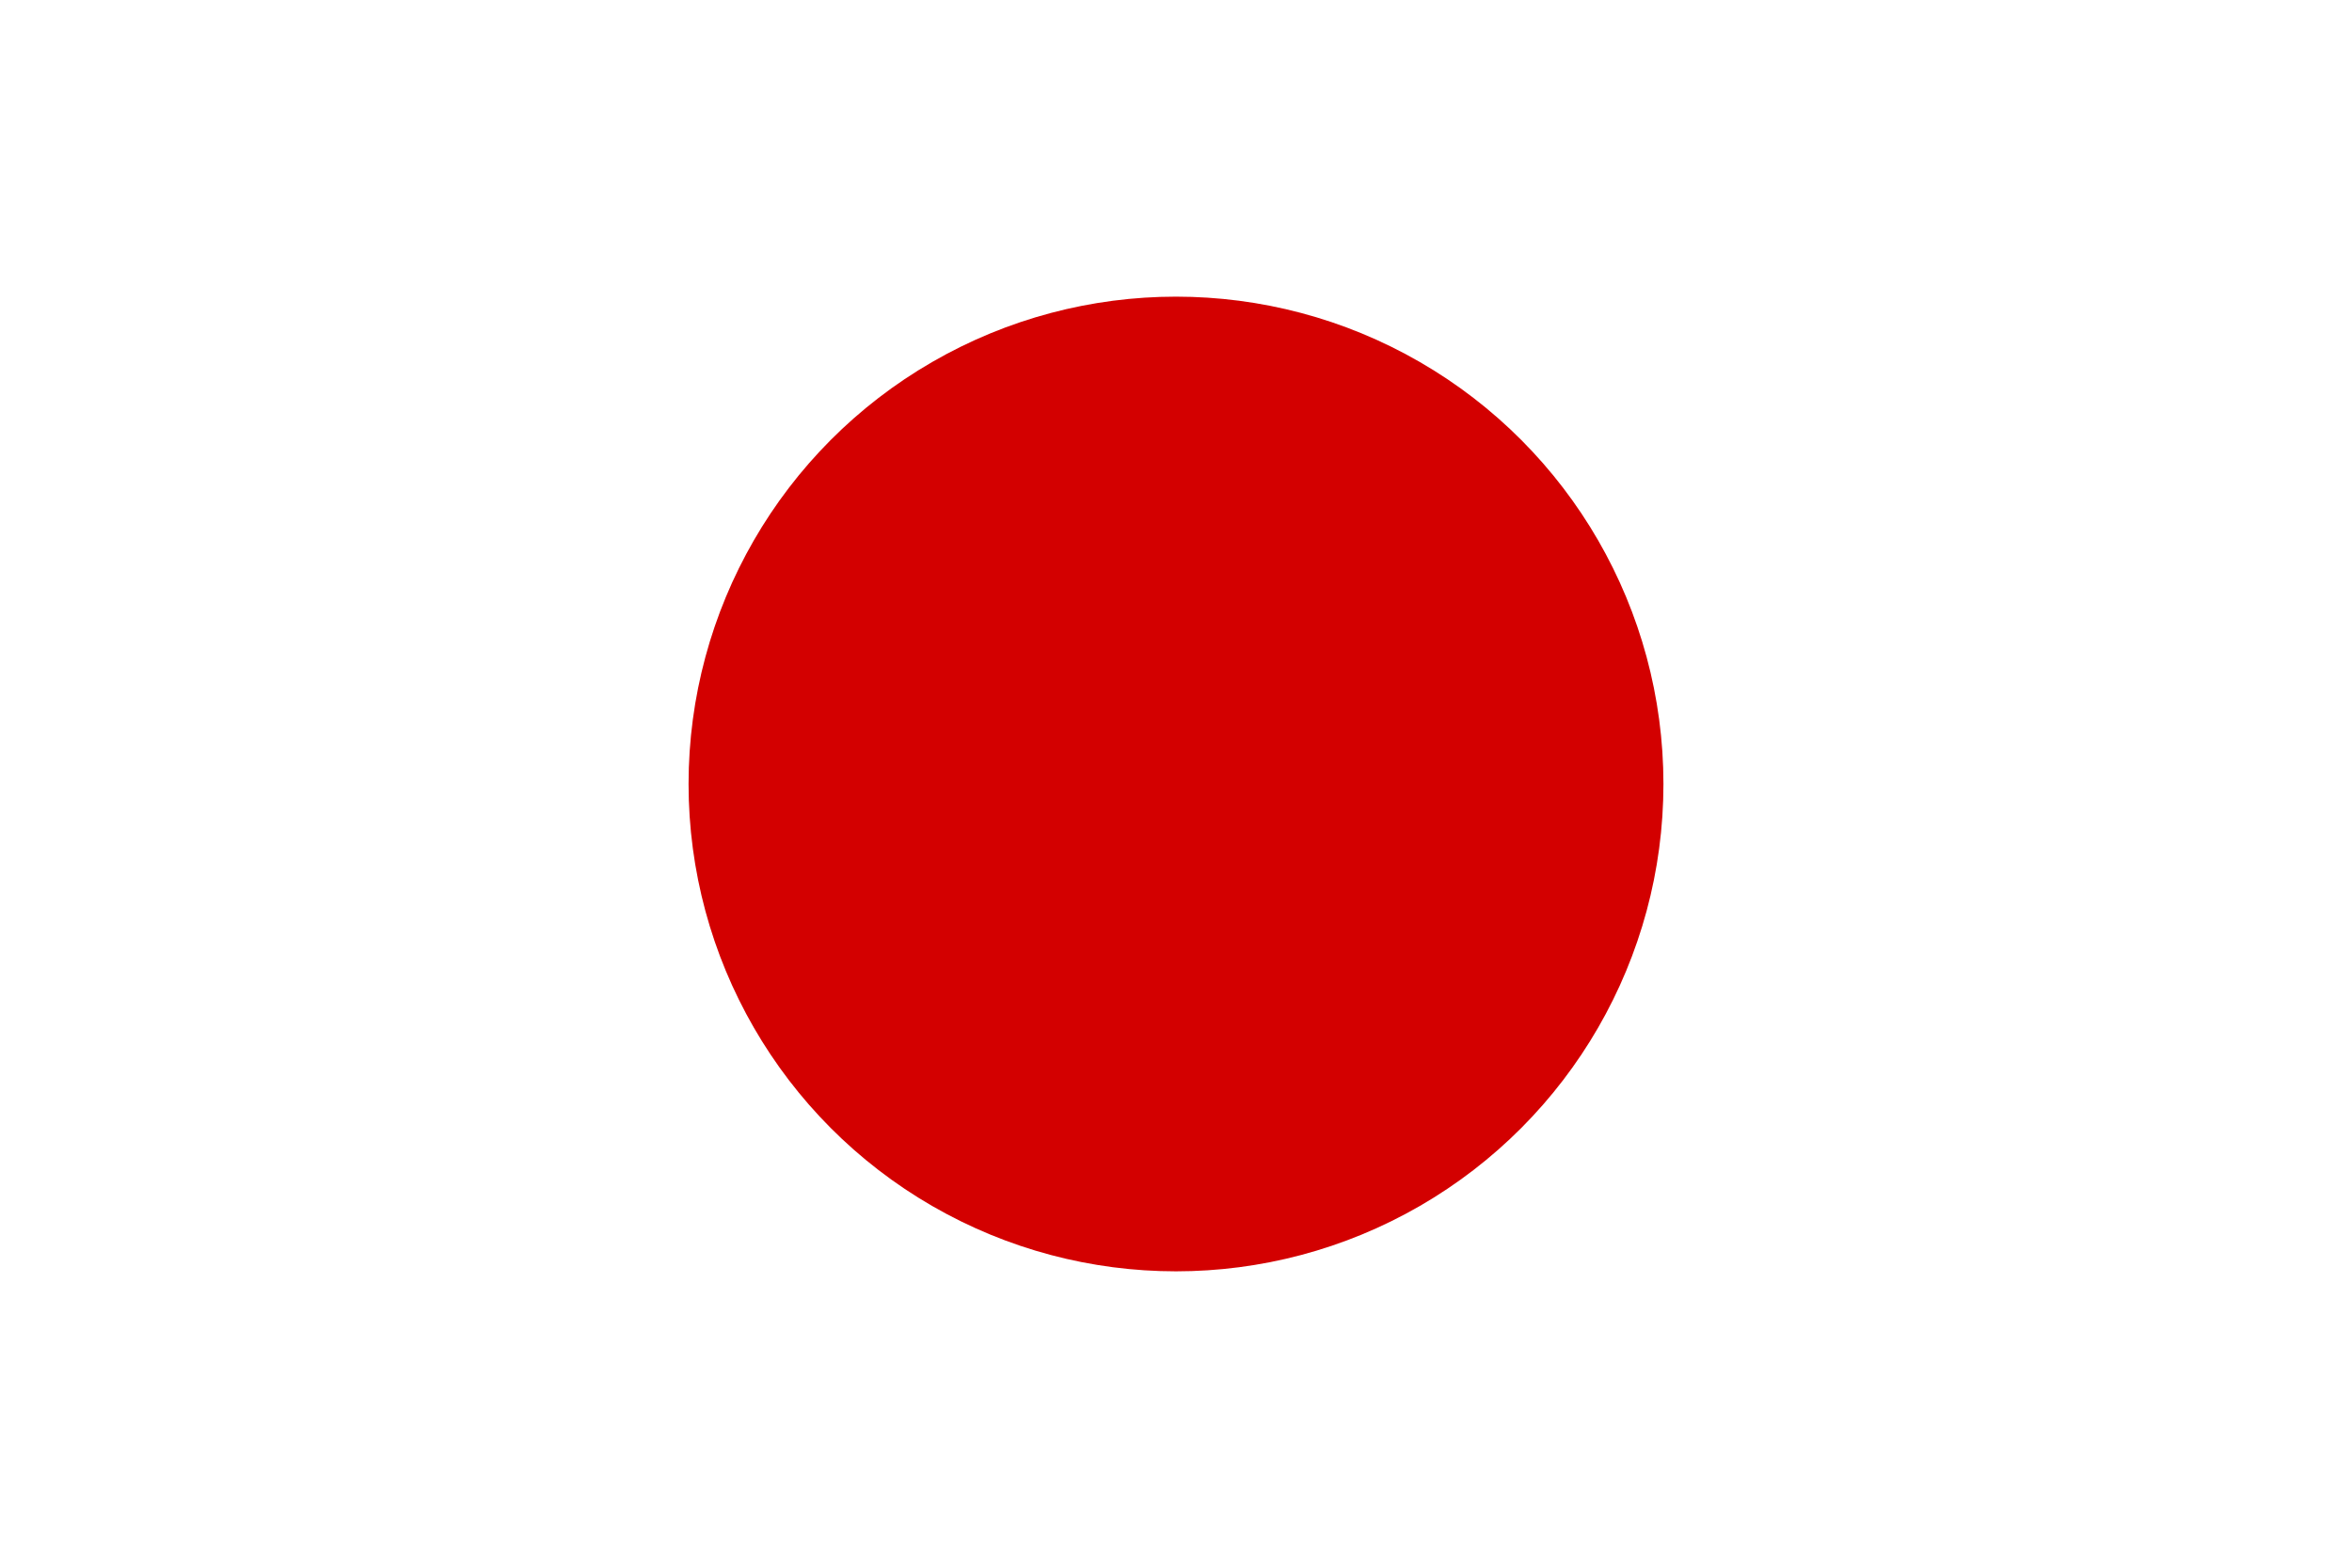 <svg xmlns="http://www.w3.org/2000/svg" xmlns:xlink="http://www.w3.org/1999/xlink" id="svg378" x="0px" y="0px" width="1063px" height="708.7px" viewBox="-68 42.3 1063 708.7" xml:space="preserve"><rect id="rect149" x="-68" y="42.3" fill="#FFFFFF" width="1063" height="708.7"></rect><ellipse id="path194" fill="#D30000" cx="463.5" cy="396.7" rx="220.3" ry="220.3"></ellipse></svg>